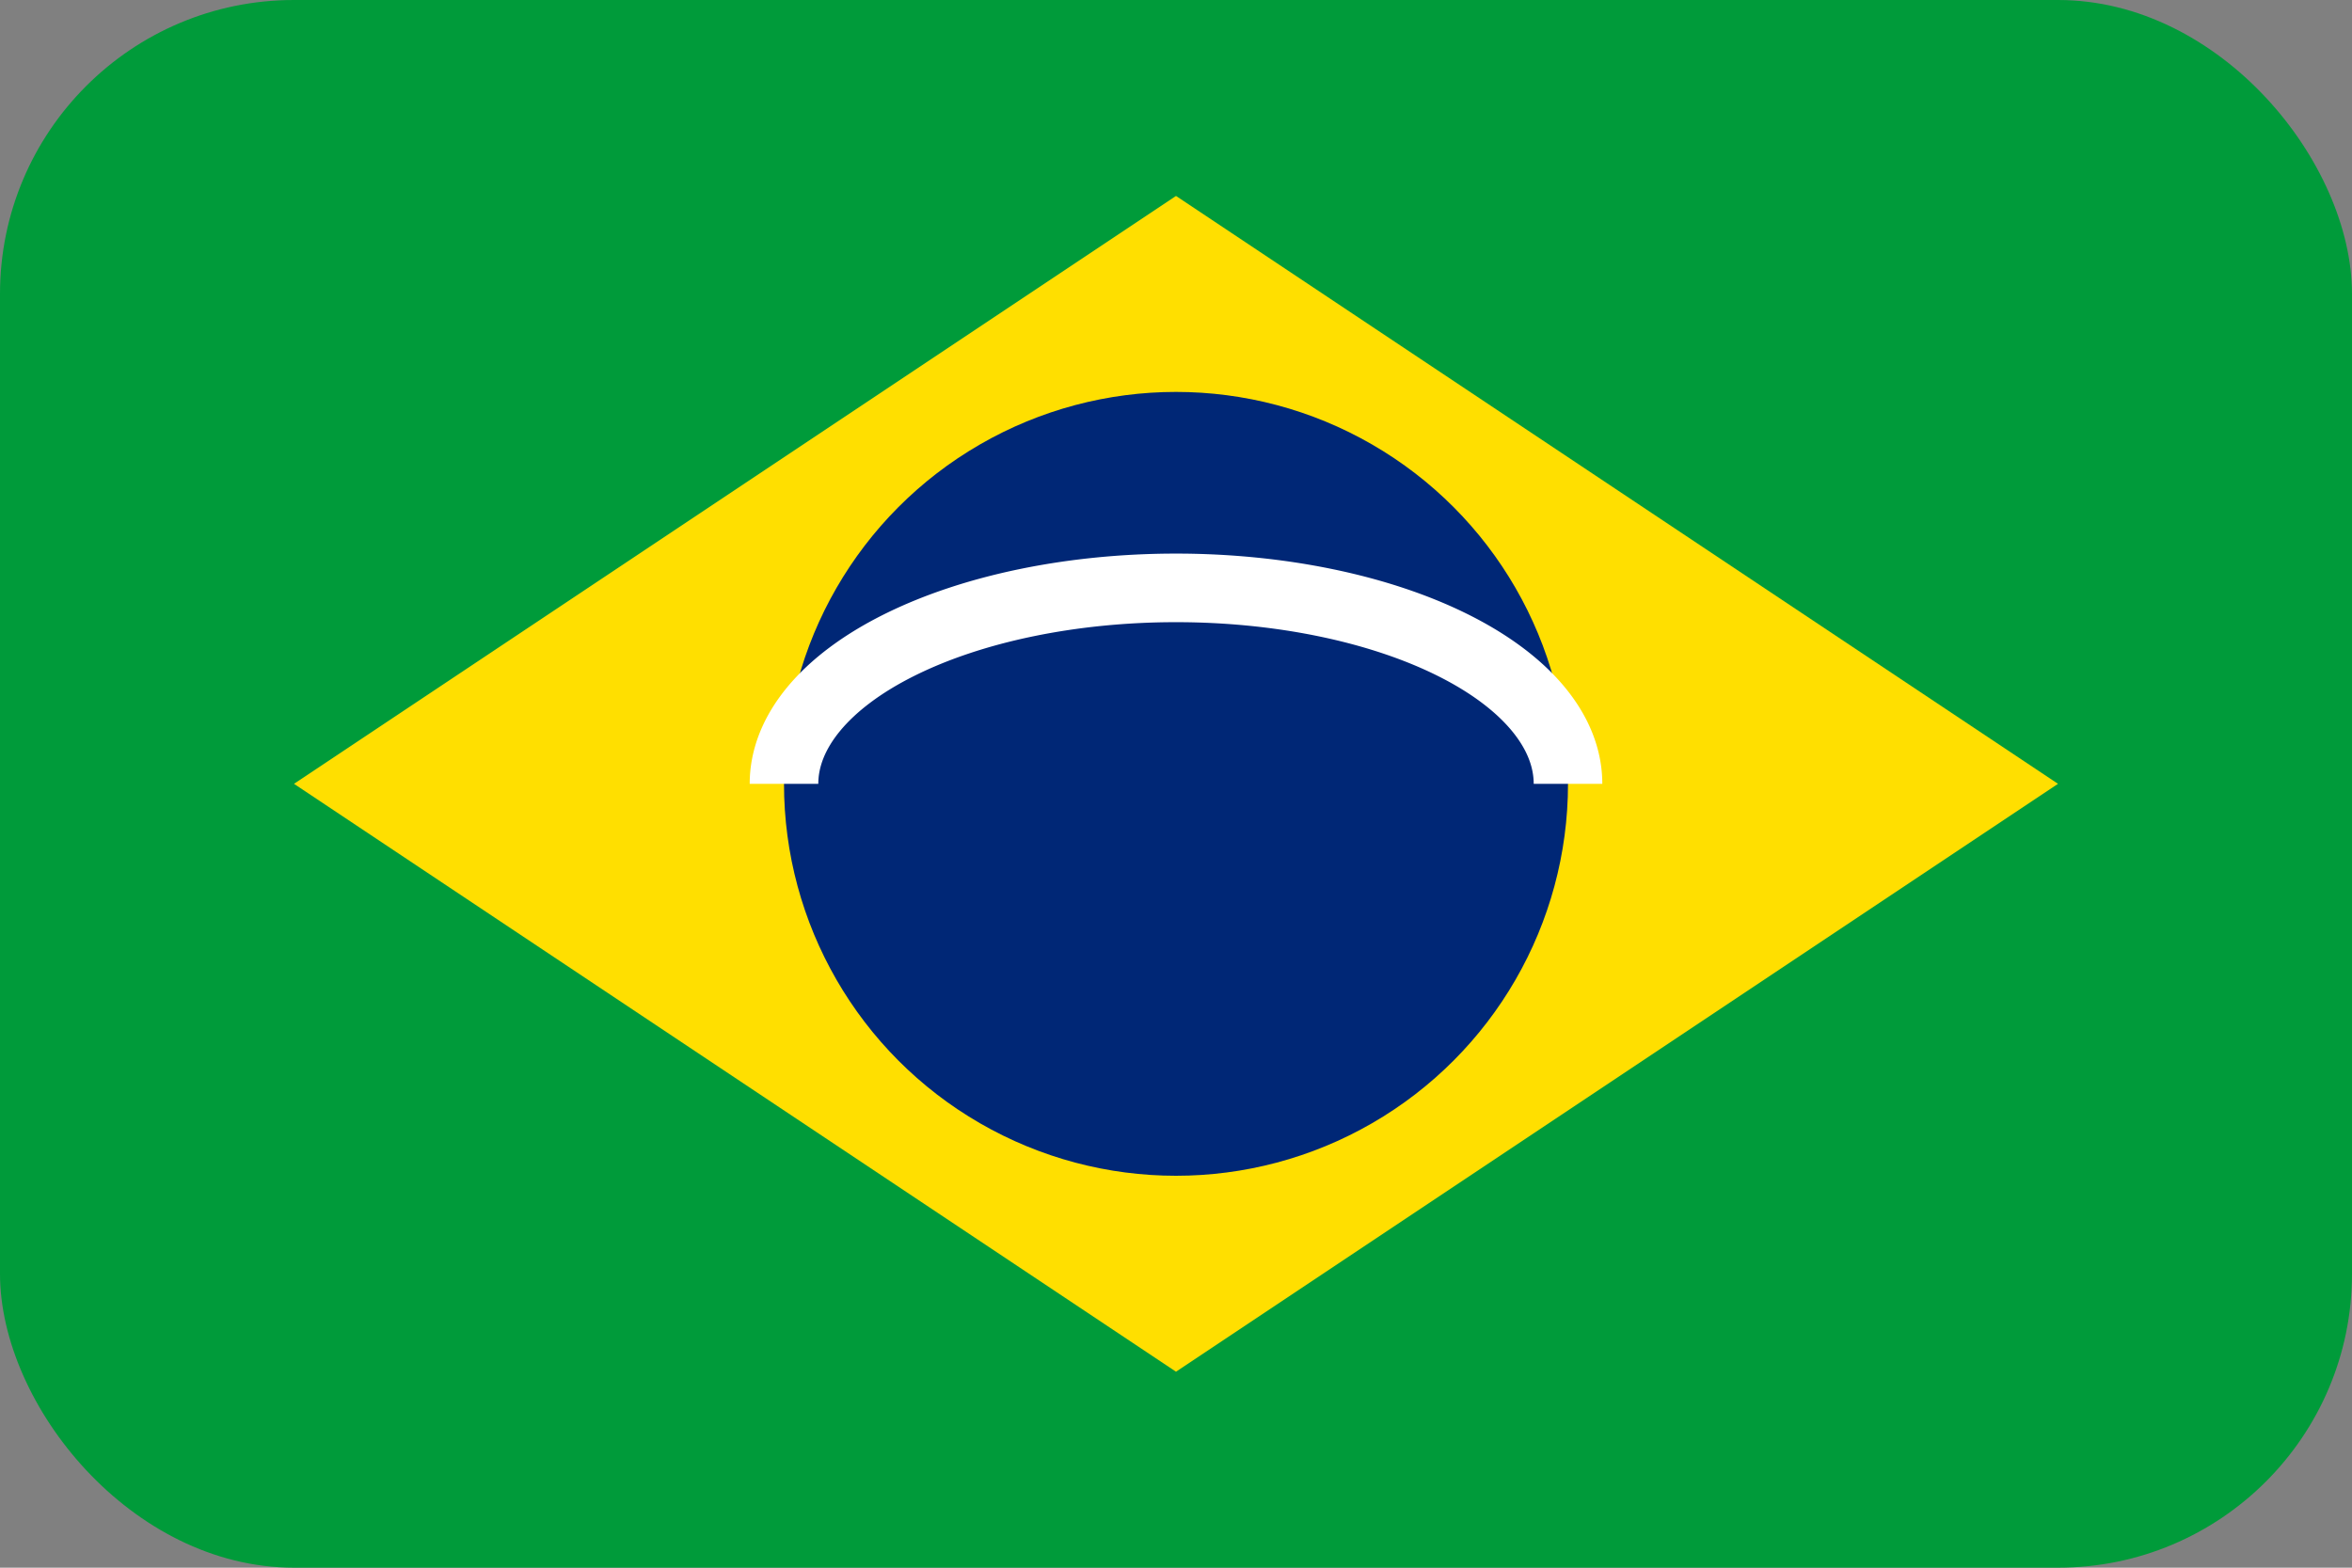 <svg xmlns="http://www.w3.org/2000/svg" width="24" height="16" viewBox="0 0 24 16">
  <rect x="0" y="0" width="24" height="16" fill="#808080" stroke="none"/>
  <defs>
    <clipPath id="r"><rect width="24" height="16" rx="3" ry="3"/></clipPath>
  </defs>
  <g clip-path="url(#r)">
    <rect width="24" height="16" fill="#009b3a"/>
    <polygon points="12,2 21,8 12,14 3,8" fill="#ffdf00"/>
    <circle cx="12" cy="8" r="4" fill="#002776"/>
    <!-- Simple white arc -->
    <path d="M8 8a4 2 0 0 1 8 0" fill="none" stroke="#fff" stroke-width="0.7"/>
  </g>
</svg>
